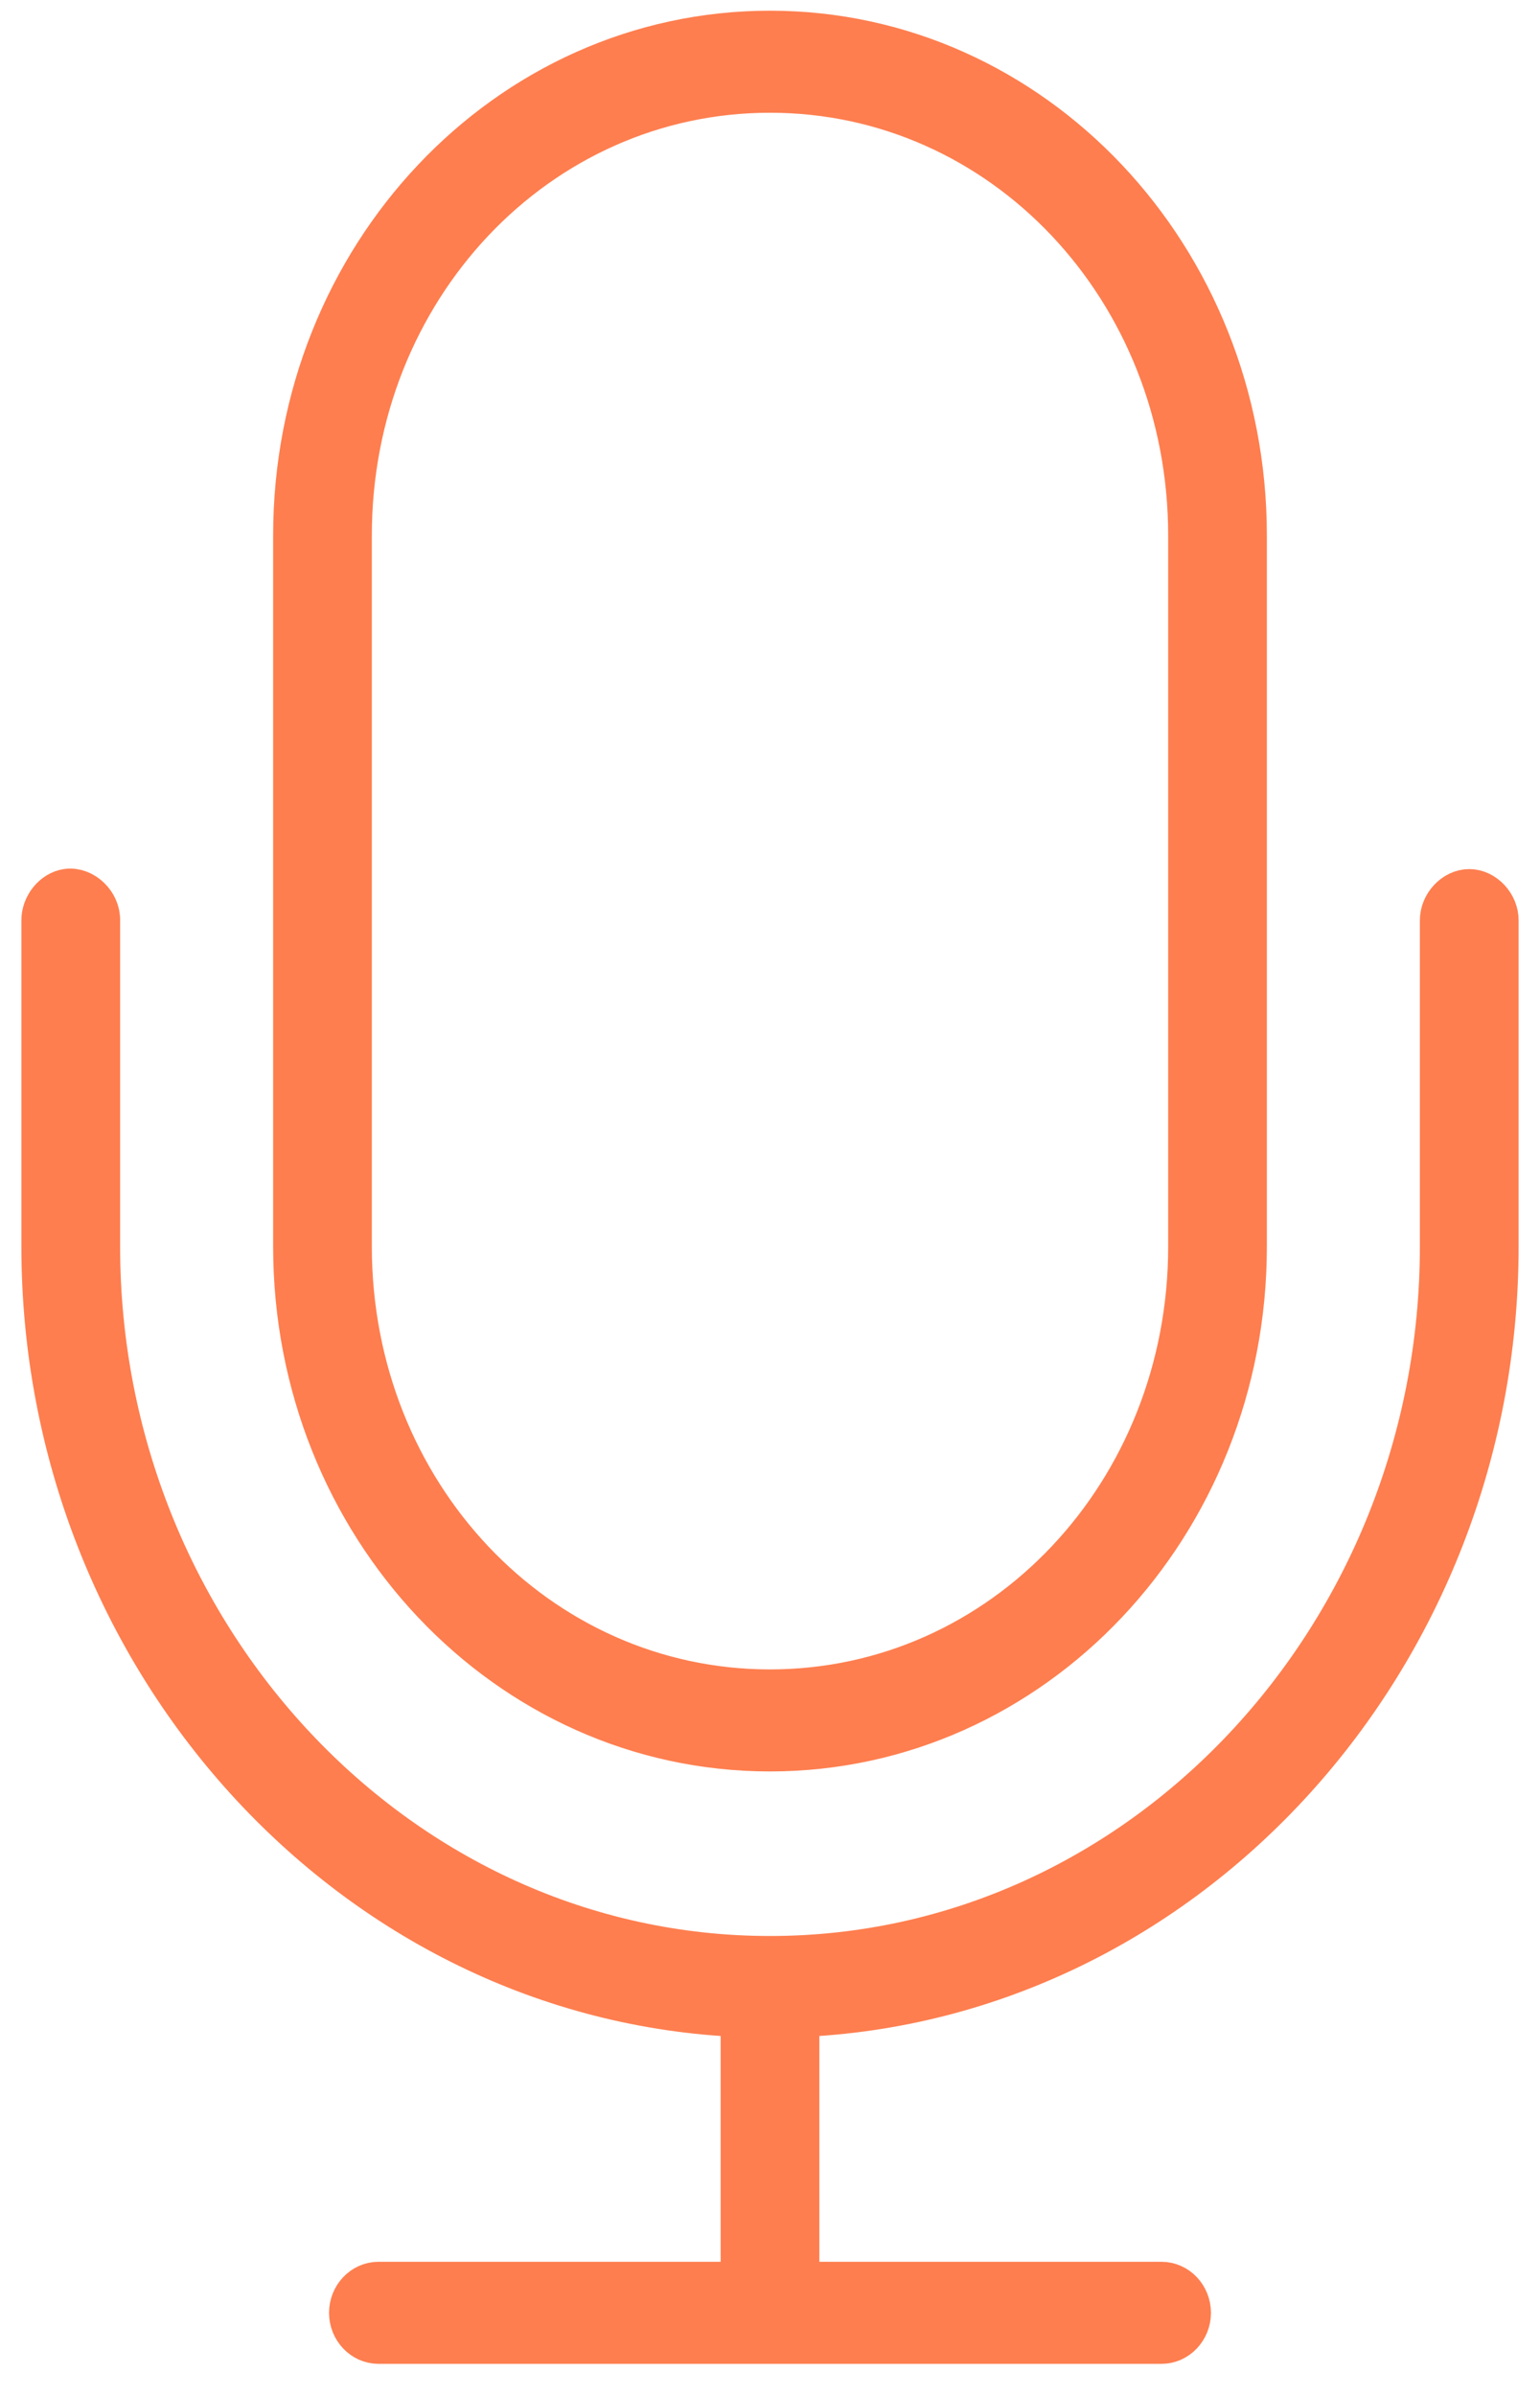 <?xml version="1.0" encoding="UTF-8"?>
<svg xmlns="http://www.w3.org/2000/svg" width="36" height="56" viewBox="0 0 36 56" fill="none">
  <g id="Capa_1" clip-path="url(#clip0_6023_260)">
    <path id="Vector" d="M18 0.75C11.854 0.75 6.885 6.012 6.885 12.519V29.135C6.885 35.642 11.854 40.904 18 40.904C24.146 40.904 29.115 35.642 29.115 29.135V12.519C29.115 6.012 24.146 0.75 18 0.75ZM18 2.135C23.447 2.135 27.808 6.752 27.808 12.519V29.135C27.808 34.901 23.447 39.519 18 39.519C12.553 39.519 8.192 34.901 8.192 29.135V12.519C8.192 6.752 12.553 2.135 18 2.135ZM1.575 20.806C1.255 20.848 0.994 21.18 1 21.519V29.135C1 38.737 8.238 46.747 17.346 47.114V53.365H8.846C8.487 53.365 8.192 53.677 8.192 54.058C8.192 54.438 8.487 54.75 8.846 54.75H27.154C27.513 54.75 27.808 54.438 27.808 54.058C27.808 53.677 27.513 53.365 27.154 53.365H18.654V47.114C27.762 46.747 35 38.737 35 29.135V21.519C35.006 21.152 34.693 20.813 34.346 20.813C33.999 20.813 33.686 21.152 33.692 21.519V29.135C33.692 38.211 26.696 45.75 18 45.75C9.304 45.75 2.308 38.211 2.308 29.135V21.519C2.321 21.118 1.948 20.758 1.575 20.806Z" fill="#FE7E4F" stroke="#FE7E4F"></path>
  </g>
  <defs>
    <clipPath id="clip0_6023_260">
      <rect width="36" height="56" fill="white"></rect>
    </clipPath>
  </defs>
</svg>
